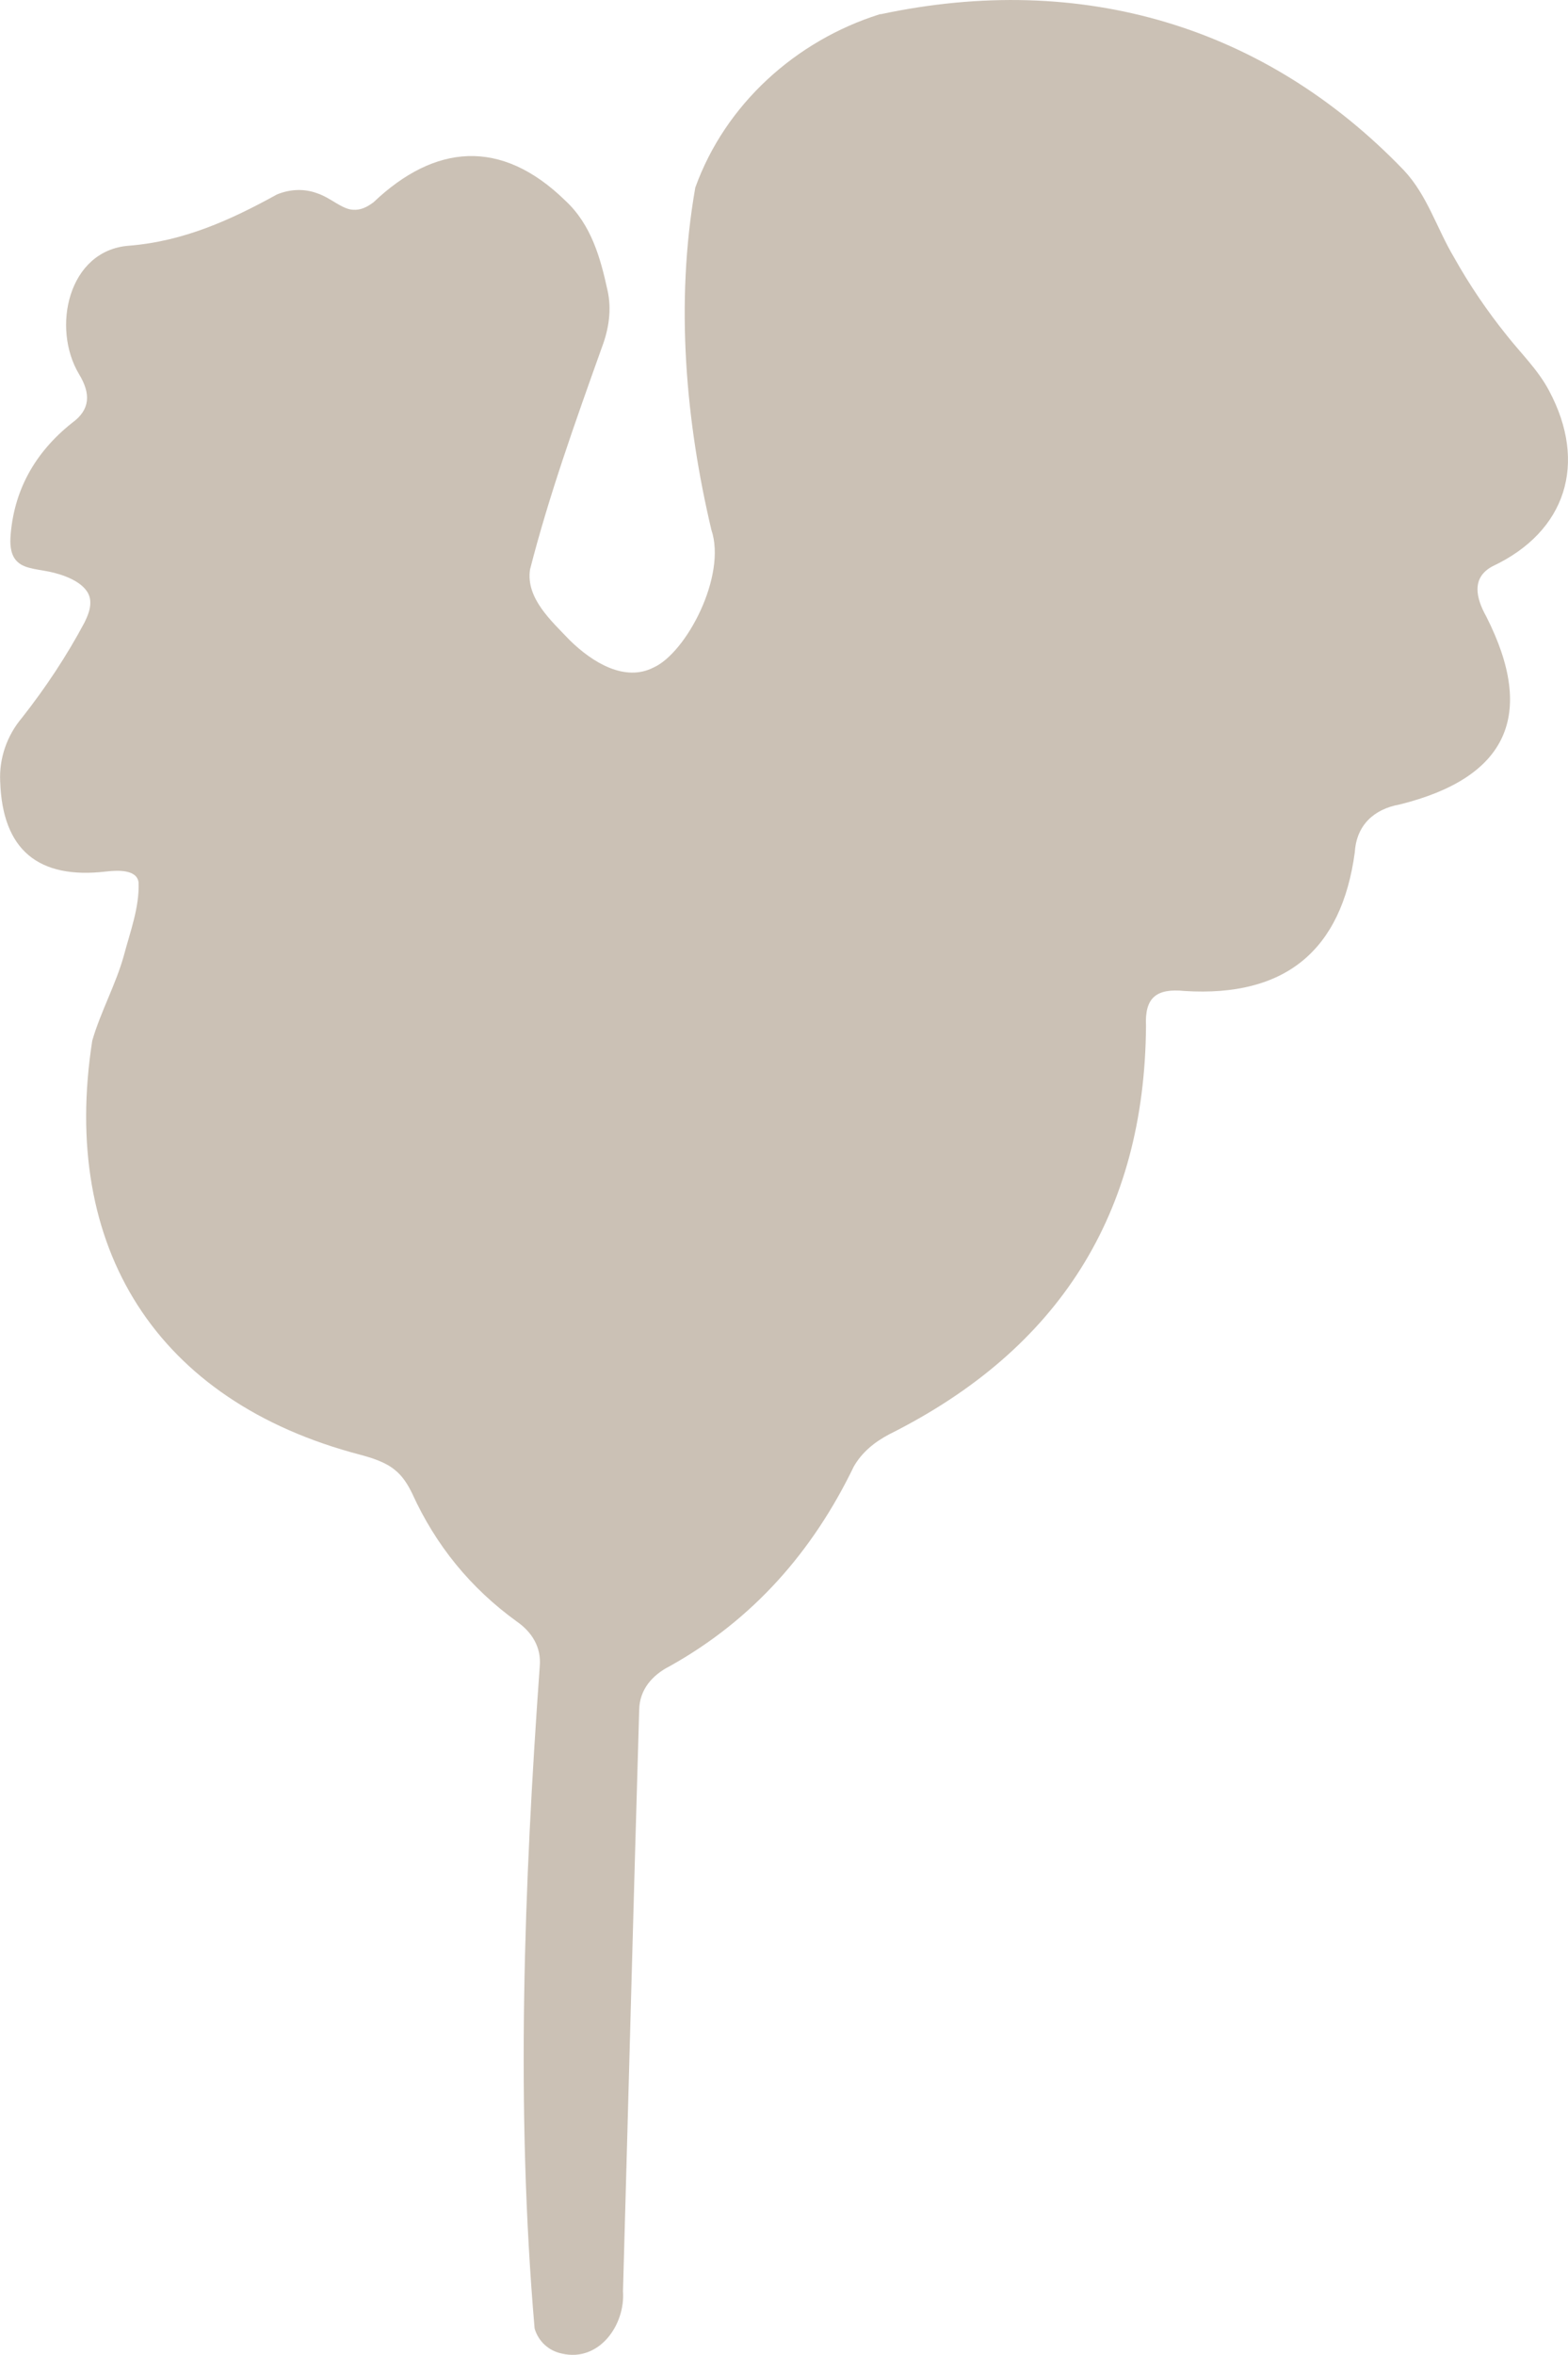 <?xml version="1.0" encoding="UTF-8"?> <svg xmlns="http://www.w3.org/2000/svg" xmlns:i="http://ns.adobe.com/AdobeIllustrator/10.0/" id="_Слой_1" data-name="Слой_1" version="1.1" viewBox="0 0 238.1 357.33"><defs><style> .st0 { fill: #c4b9ab; fill-rule: evenodd; isolation: isolate; opacity: .88; } </style></defs><path class="st0" d="M133.73,2.16c30.56-6.52,58.43,1.84,79.42,23.65,3.58,3.79,5.02,8.84,7.63,13.22,2.34,4.18,5.02,8.13,8.03,11.87,2.16,2.74,4.75,5.22,6.43,8.41,5.85,10.96,2.59,21.35-8.59,26.61-3.29,1.74-2.5,4.87-.96,7.63,7.59,14.96,3.2,24.46-13.15,28.52-3.95.7-6.56,3.18-6.81,7.22-2.01,15-10.63,22.03-25.84,21.08-4.29-.44-6.09,1-5.87,5.31-.2,28.46-13.23,49.08-38.98,61.95-2.24,1.18-4.14,2.72-5.39,4.89-6.21,12.86-15.28,23.23-27.93,30.29-2.67,1.35-4.61,3.56-4.66,6.65-.87,29.37-1.63,58.8-2.46,88.19.37,5.19-3.67,10.8-9.29,9.47-1.98-.41-3.54-1.82-4.13-3.79-2.89-33.5-1.6-67.25.78-100.5.26-2.89-1.2-5.21-3.52-6.81-6.98-5.05-12.27-11.53-15.85-19.4-.66-1.36-1.46-2.66-2.66-3.6-1.37-1.14-3.42-1.8-5.26-2.29-30.87-8.08-45.57-31.36-40.66-62.83,1.27-4.38,3.56-8.49,4.77-12.81.97-3.66,2.41-7.42,2.26-11.19-.23-1.97-3.12-1.87-4.9-1.66-10.34,1.22-15.76-3.29-16.11-13.61-.19-3.55,1.03-7.03,3.31-9.72,3.58-4.55,6.78-9.37,9.5-14.47.46-.94.9-2.02.87-3.01.04-2.59-3.22-3.93-5.47-4.51-2.05-.53-4.37-.52-5.54-1.63-1-.87-1.18-2.32-1.12-3.65.44-7.07,3.63-12.92,9.36-17.47,2.8-2.02,2.85-4.45,1.07-7.38-4.21-7.01-1.67-18.76,7.5-19.5,8.36-.66,15.5-3.9,22.54-7.78,1.95-.81,4.12-.92,6.09-.19,2.06.67,3.74,2.41,5.46,2.51,1.13.07,2.04-.34,3.11-1.13,9.27-8.81,19.34-9.8,29.11-.28,3.98,3.67,5.37,8.78,6.43,13.63.65,2.88.21,5.83-.83,8.59-4.18,11.69-8.1,22.69-10.94,33.79-.64,4.35,3.23,7.77,6.05,10.73,3.43,3.36,8.35,6.37,12.72,4.12,4.94-2.21,11.14-13.89,8.77-20.89-3.83-16.19-5.55-34.24-2.44-51.93,4.56-12.66,15.27-22.28,27.95-26.28l.2-.05Z"></path></svg> 